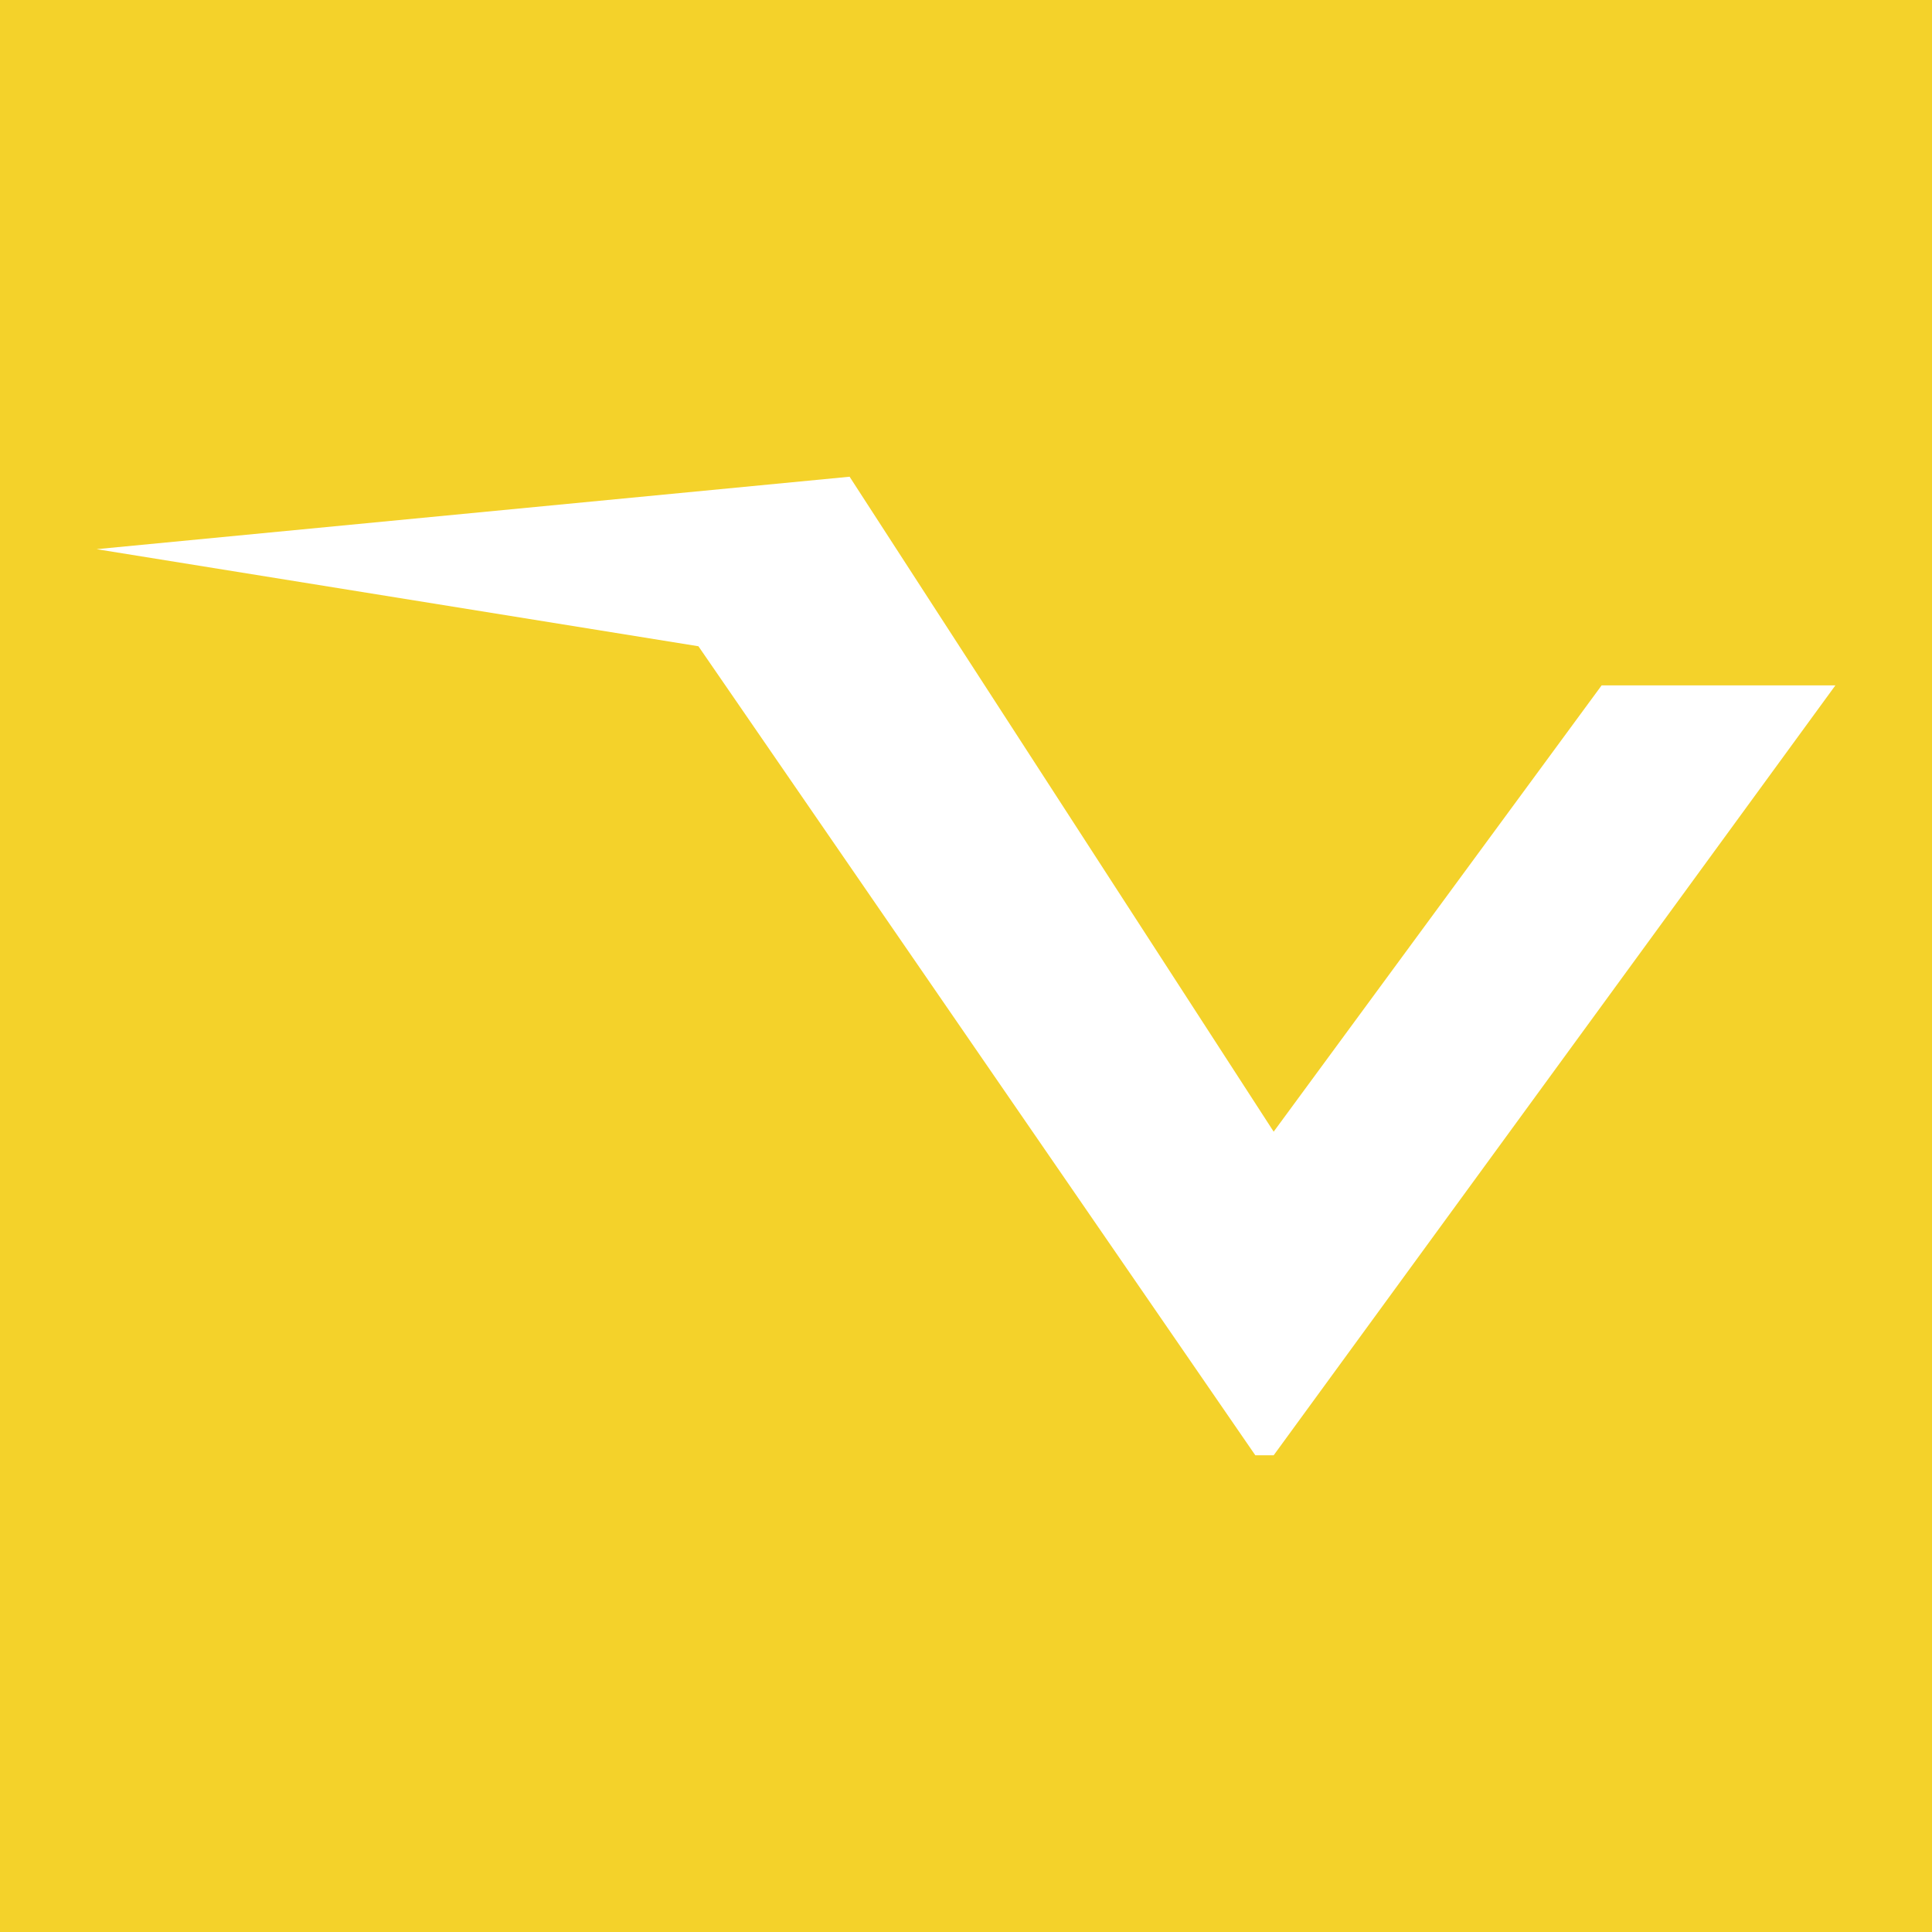 <svg id="Capa_1" data-name="Capa 1" xmlns="http://www.w3.org/2000/svg" viewBox="0 0 40 40"><title>vision</title><rect width="40" height="40" style="fill:#f4d22a"/><polygon points="26.37 30.13 25.99 30.13 14.46 13.38 2 11.37 17.59 9.87 26.37 23.43 33.16 14.19 38 14.19 26.37 30.13 26.37 30.13" style="fill:#fff;fill-rule:evenodd"/></svg>